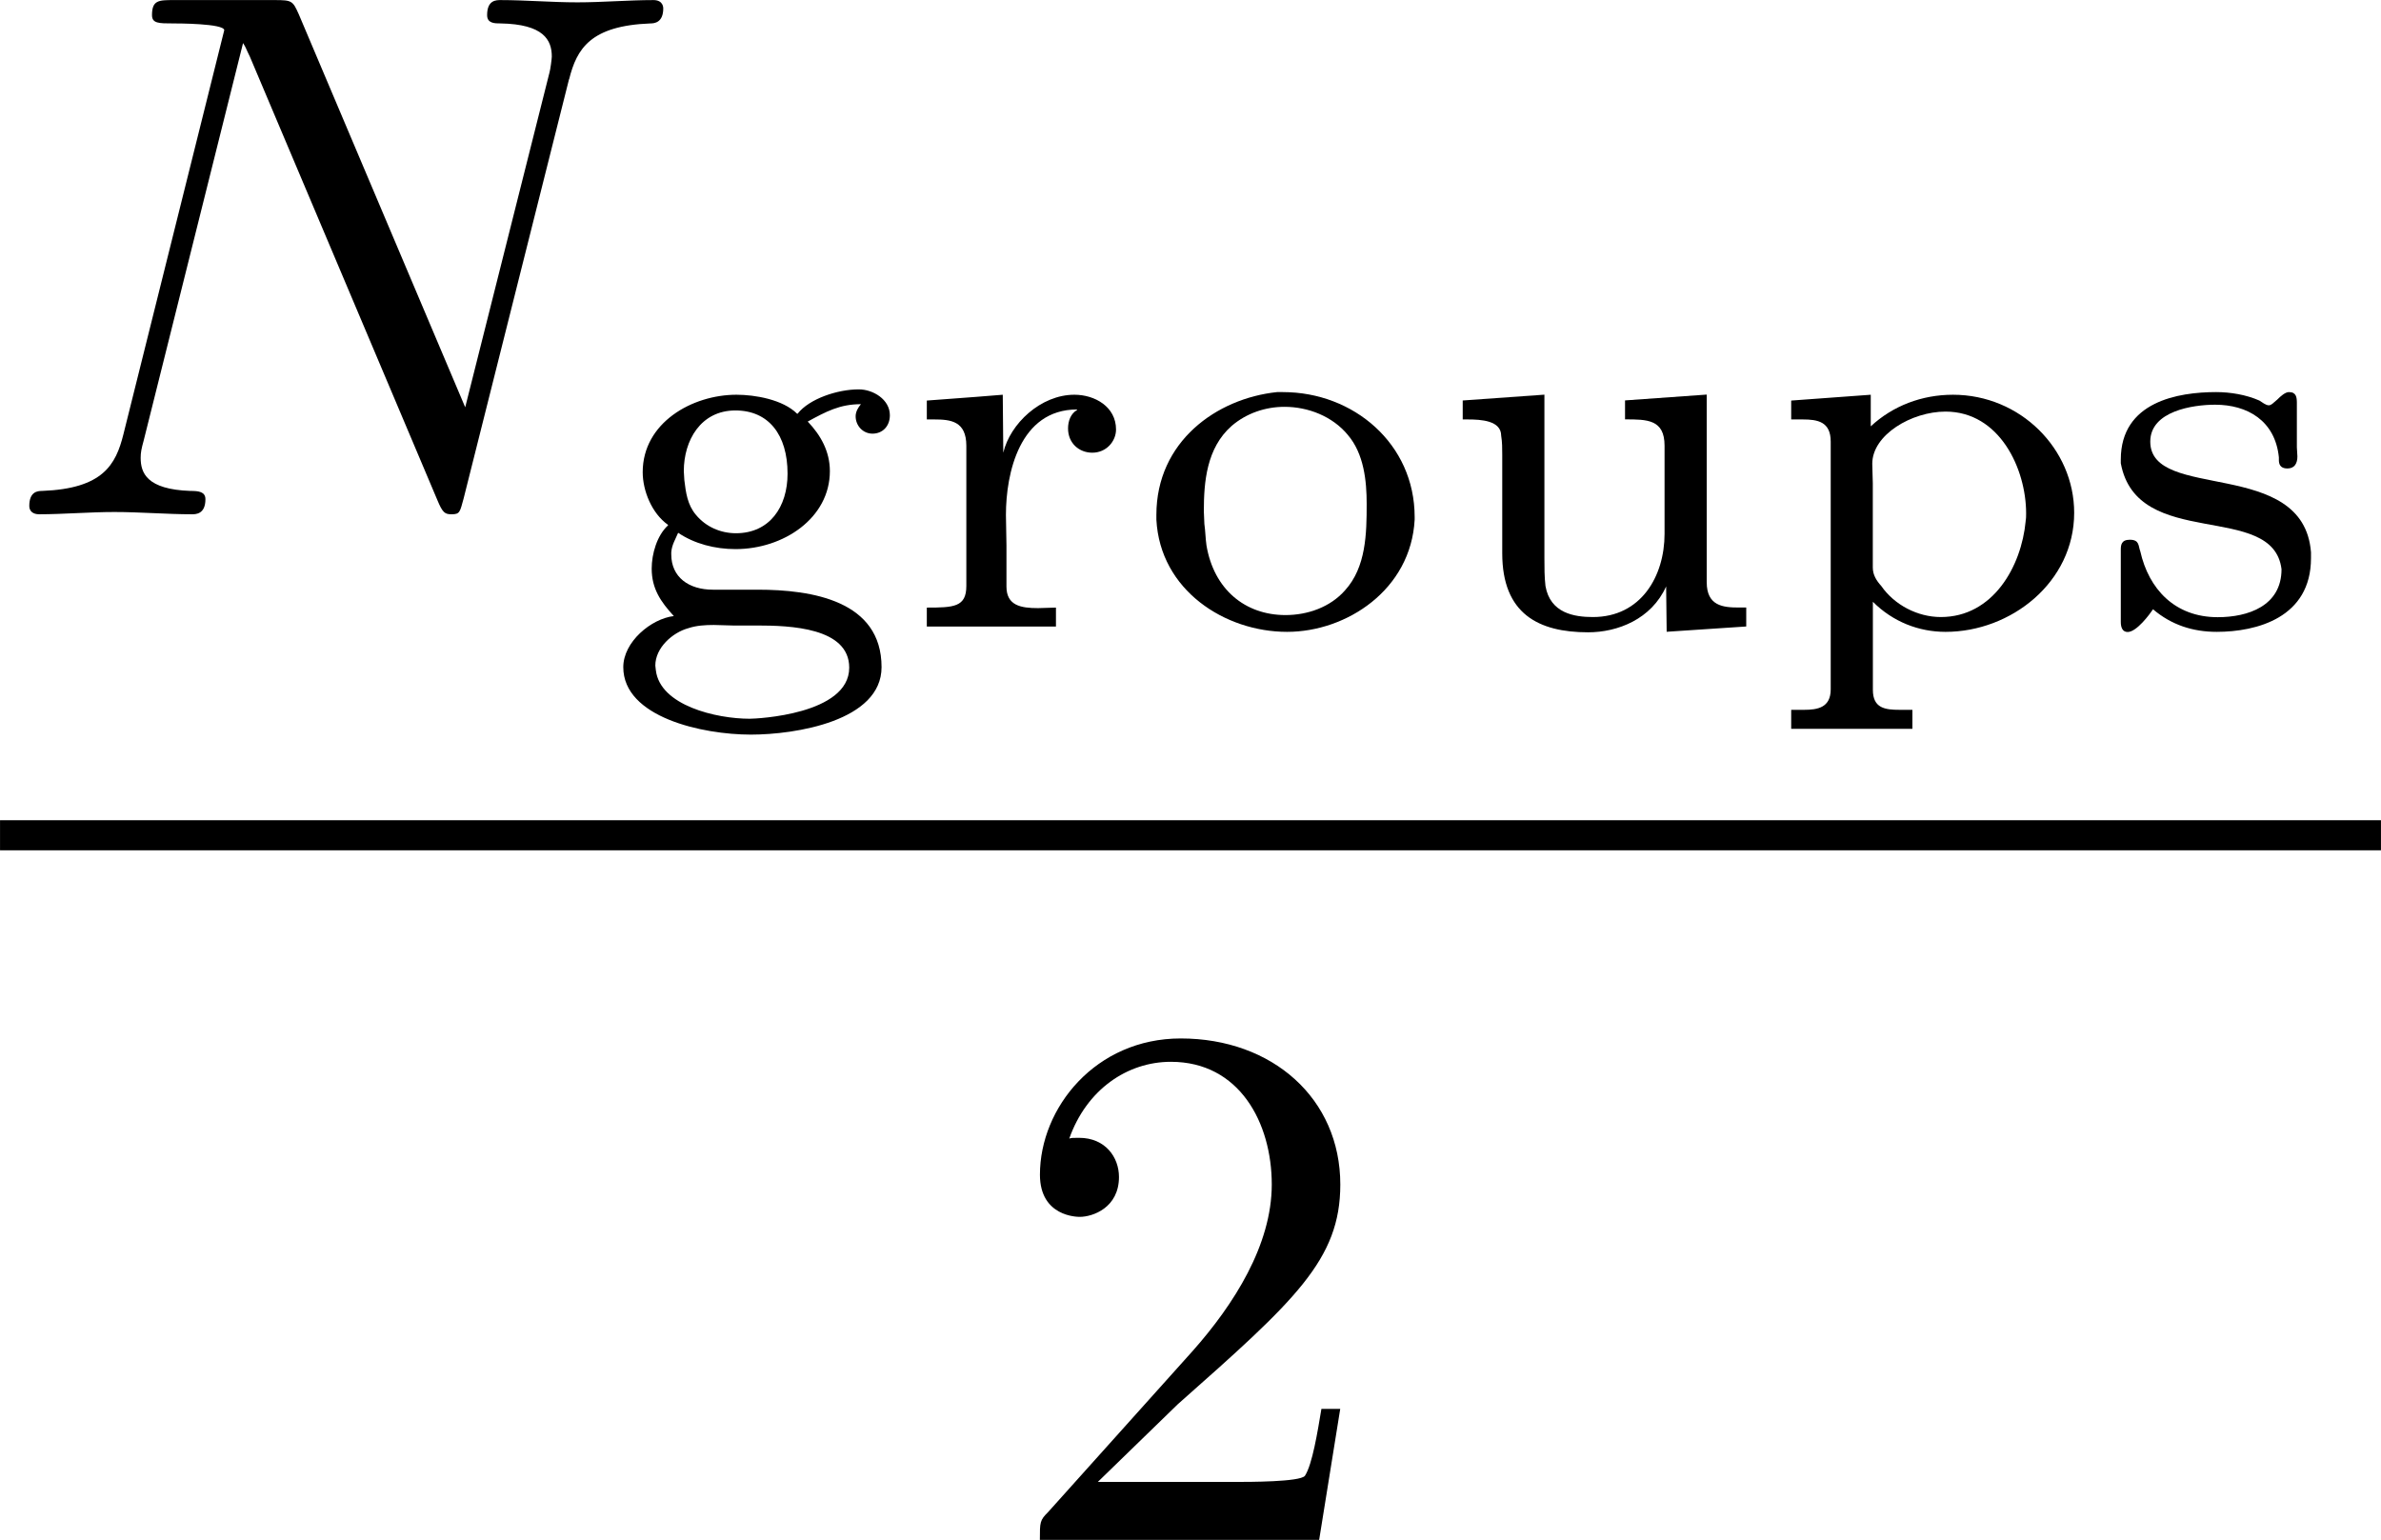 <?xml version='1.0' encoding='UTF-8'?>
<!-- This file was generated by dvisvgm 1.15.1 -->
<svg height='25.568pt' version='1.1' viewBox='62.964 52.805 31.509 20.378' width='39.535pt' xmlns='http://www.w3.org/2000/svg' xmlns:xlink='http://www.w3.org/1999/xlink'>
<defs>
<path d='m2.58 -2.824h-0.007c-0.188 -0.188 -0.558 -0.251 -0.802 -0.251c-0.586 0 -1.241 0.37 -1.241 1.025c0 0.244 0.119 0.544 0.335 0.697v0.007c-0.146 0.133 -0.216 0.377 -0.216 0.572c0 0.265 0.119 0.439 0.293 0.628c-0.3 0.035 -0.669 0.342 -0.669 0.676c0 0.663 1.046 0.893 1.688 0.893c0.593 0 1.73 -0.181 1.73 -0.893c0 -0.879 -0.921 -1.025 -1.639 -1.025h-0.593c-0.321 0 -0.551 -0.167 -0.551 -0.467v-0.028c0.007 -0.098 0.056 -0.174 0.091 -0.258c0.216 0.146 0.488 0.216 0.76 0.216c0.635 0 1.248 -0.411 1.248 -1.032c0 -0.258 -0.119 -0.474 -0.293 -0.656c0.244 -0.133 0.425 -0.23 0.704 -0.23c-0.035 0.042 -0.07 0.098 -0.07 0.16c0 0.126 0.098 0.23 0.223 0.23c0.133 0 0.23 -0.098 0.23 -0.244c0 -0.209 -0.223 -0.342 -0.411 -0.342c-0.286 0 -0.656 0.126 -0.809 0.321zm-1.876 3.396c0 -0.021 -0.007 -0.042 -0.007 -0.063c0 -0.237 0.23 -0.439 0.439 -0.495c0.105 -0.035 0.223 -0.042 0.335 -0.042c0.084 0 0.167 0.007 0.251 0.007h0.321c0.439 0 1.22 0.028 1.22 0.558c0 0.621 -1.227 0.676 -1.318 0.676c-0.439 0 -1.186 -0.174 -1.241 -0.642zm0.377 -2.518c0 -0.042 -0.007 -0.077 -0.007 -0.119c0 -0.404 0.223 -0.802 0.683 -0.802c0.439 0 0.69 0.321 0.69 0.837c0 0.439 -0.237 0.788 -0.683 0.788c-0.202 0 -0.398 -0.084 -0.53 -0.244c-0.112 -0.133 -0.133 -0.293 -0.153 -0.46z' id='g0-103'/>
<path d='m1.869 -3.11c-0.802 0.084 -1.597 0.656 -1.597 1.625v0.063c0.049 0.934 0.907 1.485 1.73 1.485c0.788 0 1.639 -0.558 1.688 -1.485v-0.035c0 -0.969 -0.809 -1.653 -1.743 -1.653h-0.077zm-0.962 1.743c0 -0.056 -0.007 -0.112 -0.007 -0.167c0 -0.384 0.035 -0.837 0.37 -1.13c0.195 -0.167 0.446 -0.251 0.697 -0.251c0.314 0 0.635 0.126 0.837 0.37c0.216 0.251 0.251 0.614 0.251 0.914c0 0.391 -0.007 0.837 -0.286 1.144c-0.195 0.223 -0.495 0.328 -0.788 0.328c-0.537 0 -0.948 -0.342 -1.046 -0.921c-0.014 -0.098 -0.014 -0.188 -0.028 -0.286z' id='g0-111'/>
<path d='m0.335 -2.999v0.251h0.153c0.195 0 0.37 0.028 0.37 0.293v3.278c0 0.244 -0.174 0.272 -0.356 0.272h-0.167v0.251h1.604v-0.251h-0.167c-0.195 0 -0.356 -0.021 -0.356 -0.265v-1.165c0.265 0.265 0.607 0.398 0.962 0.398c0.865 0 1.702 -0.656 1.702 -1.576c0 -0.844 -0.711 -1.562 -1.604 -1.562c-0.411 0 -0.795 0.146 -1.088 0.418v-0.418l-1.053 0.077zm3.103 1.597c-0.056 0.6 -0.432 1.269 -1.123 1.269c-0.307 0 -0.614 -0.16 -0.788 -0.411c-0.063 -0.07 -0.112 -0.146 -0.112 -0.244v-1.116c0 -0.084 -0.007 -0.167 -0.007 -0.258c0 -0.384 0.523 -0.69 0.969 -0.69c0.718 0 1.067 0.76 1.067 1.346c0 0.035 0 0.07 -0.007 0.105z' id='g0-112'/>
<path d='m0.335 -2.999v0.251h0.098c0.216 0 0.425 0.021 0.425 0.349v1.855c0 0.279 -0.167 0.286 -0.523 0.286v0.251h1.709v-0.251c-0.077 0 -0.16 0.007 -0.237 0.007c-0.23 0 -0.418 -0.035 -0.418 -0.286v-0.544c0 -0.133 -0.007 -0.272 -0.007 -0.404c0 -0.551 0.181 -1.395 0.941 -1.395v0.007c-0.084 0.049 -0.119 0.146 -0.119 0.244c0 0.195 0.146 0.321 0.321 0.321c0.188 0 0.314 -0.153 0.314 -0.307c0 -0.3 -0.279 -0.46 -0.551 -0.46c-0.446 0 -0.851 0.384 -0.941 0.767l-0.007 -0.767l-0.349 0.028l-0.656 0.049z' id='g0-114'/>
<path d='m0.739 -0.237c0.244 0.209 0.53 0.3 0.844 0.3c0.53 0 1.248 -0.188 1.248 -0.976v-0.077c-0.098 -1.262 -2.127 -0.669 -2.127 -1.465c0 -0.404 0.565 -0.488 0.858 -0.488c0.425 0 0.795 0.209 0.844 0.697v0.035c0 0.049 0.014 0.112 0.112 0.112s0.133 -0.07 0.133 -0.16c0 -0.042 -0.007 -0.084 -0.007 -0.119v-0.586c0 -0.077 -0.007 -0.146 -0.105 -0.146c-0.049 0 -0.112 0.056 -0.153 0.098l-0.049 0.042c-0.014 0.014 -0.042 0.035 -0.063 0.035c-0.042 0 -0.091 -0.042 -0.126 -0.063c-0.174 -0.077 -0.384 -0.112 -0.572 -0.112c-0.502 0 -1.262 0.126 -1.262 0.893v0.049c0.216 1.165 2.015 0.495 2.127 1.402c0 0.488 -0.446 0.635 -0.844 0.635c-0.572 0 -0.914 -0.377 -1.025 -0.872c-0.028 -0.07 -0.007 -0.153 -0.139 -0.153c-0.112 0 -0.119 0.07 -0.119 0.133v0.955c0 0.07 0.021 0.133 0.091 0.133c0.119 0 0.293 -0.237 0.335 -0.3z' id='g0-115'/>
<path d='m0.37 -2.999v0.251h0.063c0.181 0 0.446 0.014 0.446 0.216c0.014 0.084 0.014 0.167 0.014 0.251v1.304c0 0.802 0.481 1.046 1.137 1.046c0.391 0 0.837 -0.174 1.032 -0.607l0.007 0.6l1.053 -0.07v-0.251h-0.098c-0.209 0 -0.425 -0.021 -0.425 -0.335v-2.483l-1.081 0.077v0.251c0.293 0 0.523 0 0.523 0.349v1.165c0 0.565 -0.314 1.102 -0.948 1.102c-0.244 0 -0.565 -0.049 -0.628 -0.411c-0.014 -0.119 -0.014 -0.244 -0.014 -0.363v-2.169l-1.081 0.077z' id='g0-117'/>
<path d='m7.532 -5.758c0.1 -0.399 0.279 -0.707 1.076 -0.737c0.05 0 0.169 -0.01 0.169 -0.199c0 -0.01 0 -0.11 -0.13 -0.11c-0.329 0 -0.677 0.03 -1.006 0.03c-0.339 0 -0.687 -0.03 -1.016 -0.03c-0.06 0 -0.179 0 -0.179 0.199c0 0.11 0.1 0.11 0.179 0.11c0.568 0.01 0.677 0.219 0.677 0.438c0 0.03 -0.02 0.179 -0.03 0.209l-1.116 4.433l-2.202 -5.2c-0.08 -0.179 -0.09 -0.189 -0.319 -0.189h-1.335c-0.199 0 -0.289 0 -0.289 0.199c0 0.11 0.09 0.11 0.279 0.11c0.05 0 0.677 0 0.677 0.09l-1.335 5.35c-0.1 0.399 -0.269 0.717 -1.076 0.747c-0.06 0 -0.169 0.01 -0.169 0.199c0 0.07 0.05 0.11 0.13 0.11c0.319 0 0.667 -0.03 0.996 -0.03c0.339 0 0.697 0.03 1.026 0.03c0.05 0 0.179 0 0.179 -0.199c0 -0.1 -0.09 -0.11 -0.199 -0.11c-0.578 -0.02 -0.658 -0.239 -0.658 -0.438c0 -0.07 0.01 -0.12 0.04 -0.229l1.315 -5.26c0.04 0.06 0.04 0.08 0.09 0.179l2.481 5.868c0.07 0.169 0.1 0.189 0.189 0.189c0.11 0 0.11 -0.03 0.159 -0.209l1.395 -5.549z' id='g1-78'/>
<path d='m1.265 -0.767l1.056 -1.026c1.554 -1.375 2.152 -1.913 2.152 -2.909c0 -1.136 -0.897 -1.933 -2.112 -1.933c-1.126 0 -1.863 0.917 -1.863 1.803c0 0.558 0.498 0.558 0.528 0.558c0.169 0 0.518 -0.12 0.518 -0.528c0 -0.259 -0.179 -0.518 -0.528 -0.518c-0.08 0 -0.1 0 -0.13 0.01c0.229 -0.648 0.767 -1.016 1.345 -1.016c0.907 0 1.335 0.807 1.335 1.624c0 0.797 -0.498 1.584 -1.046 2.202l-1.913 2.132c-0.11 0.11 -0.11 0.13 -0.11 0.369h3.696l0.279 -1.734h-0.249c-0.05 0.299 -0.12 0.737 -0.219 0.887c-0.07 0.08 -0.727 0.08 -0.946 0.08h-1.793z' id='g2-50'/>
</defs>
<g id='page1'>
<use x='62.964' xlink:href='#g1-78' y='59.61'/>
<use x='70.939' xlink:href='#g0-103' y='61.104'/>
<use x='74.894' xlink:href='#g0-114' y='61.104'/>
<use x='77.995' xlink:href='#g0-111' y='61.104'/>
<use x='81.951' xlink:href='#g0-117' y='61.104'/>
<use x='86.333' xlink:href='#g0-112' y='61.104'/>
<use x='90.716' xlink:href='#g0-115' y='61.104'/>
<rect height='0.398' width='31.509' x='62.964' y='63.66'/>
<use x='76.228' xlink:href='#g2-50' y='73.183'/>
</g>
</svg>
